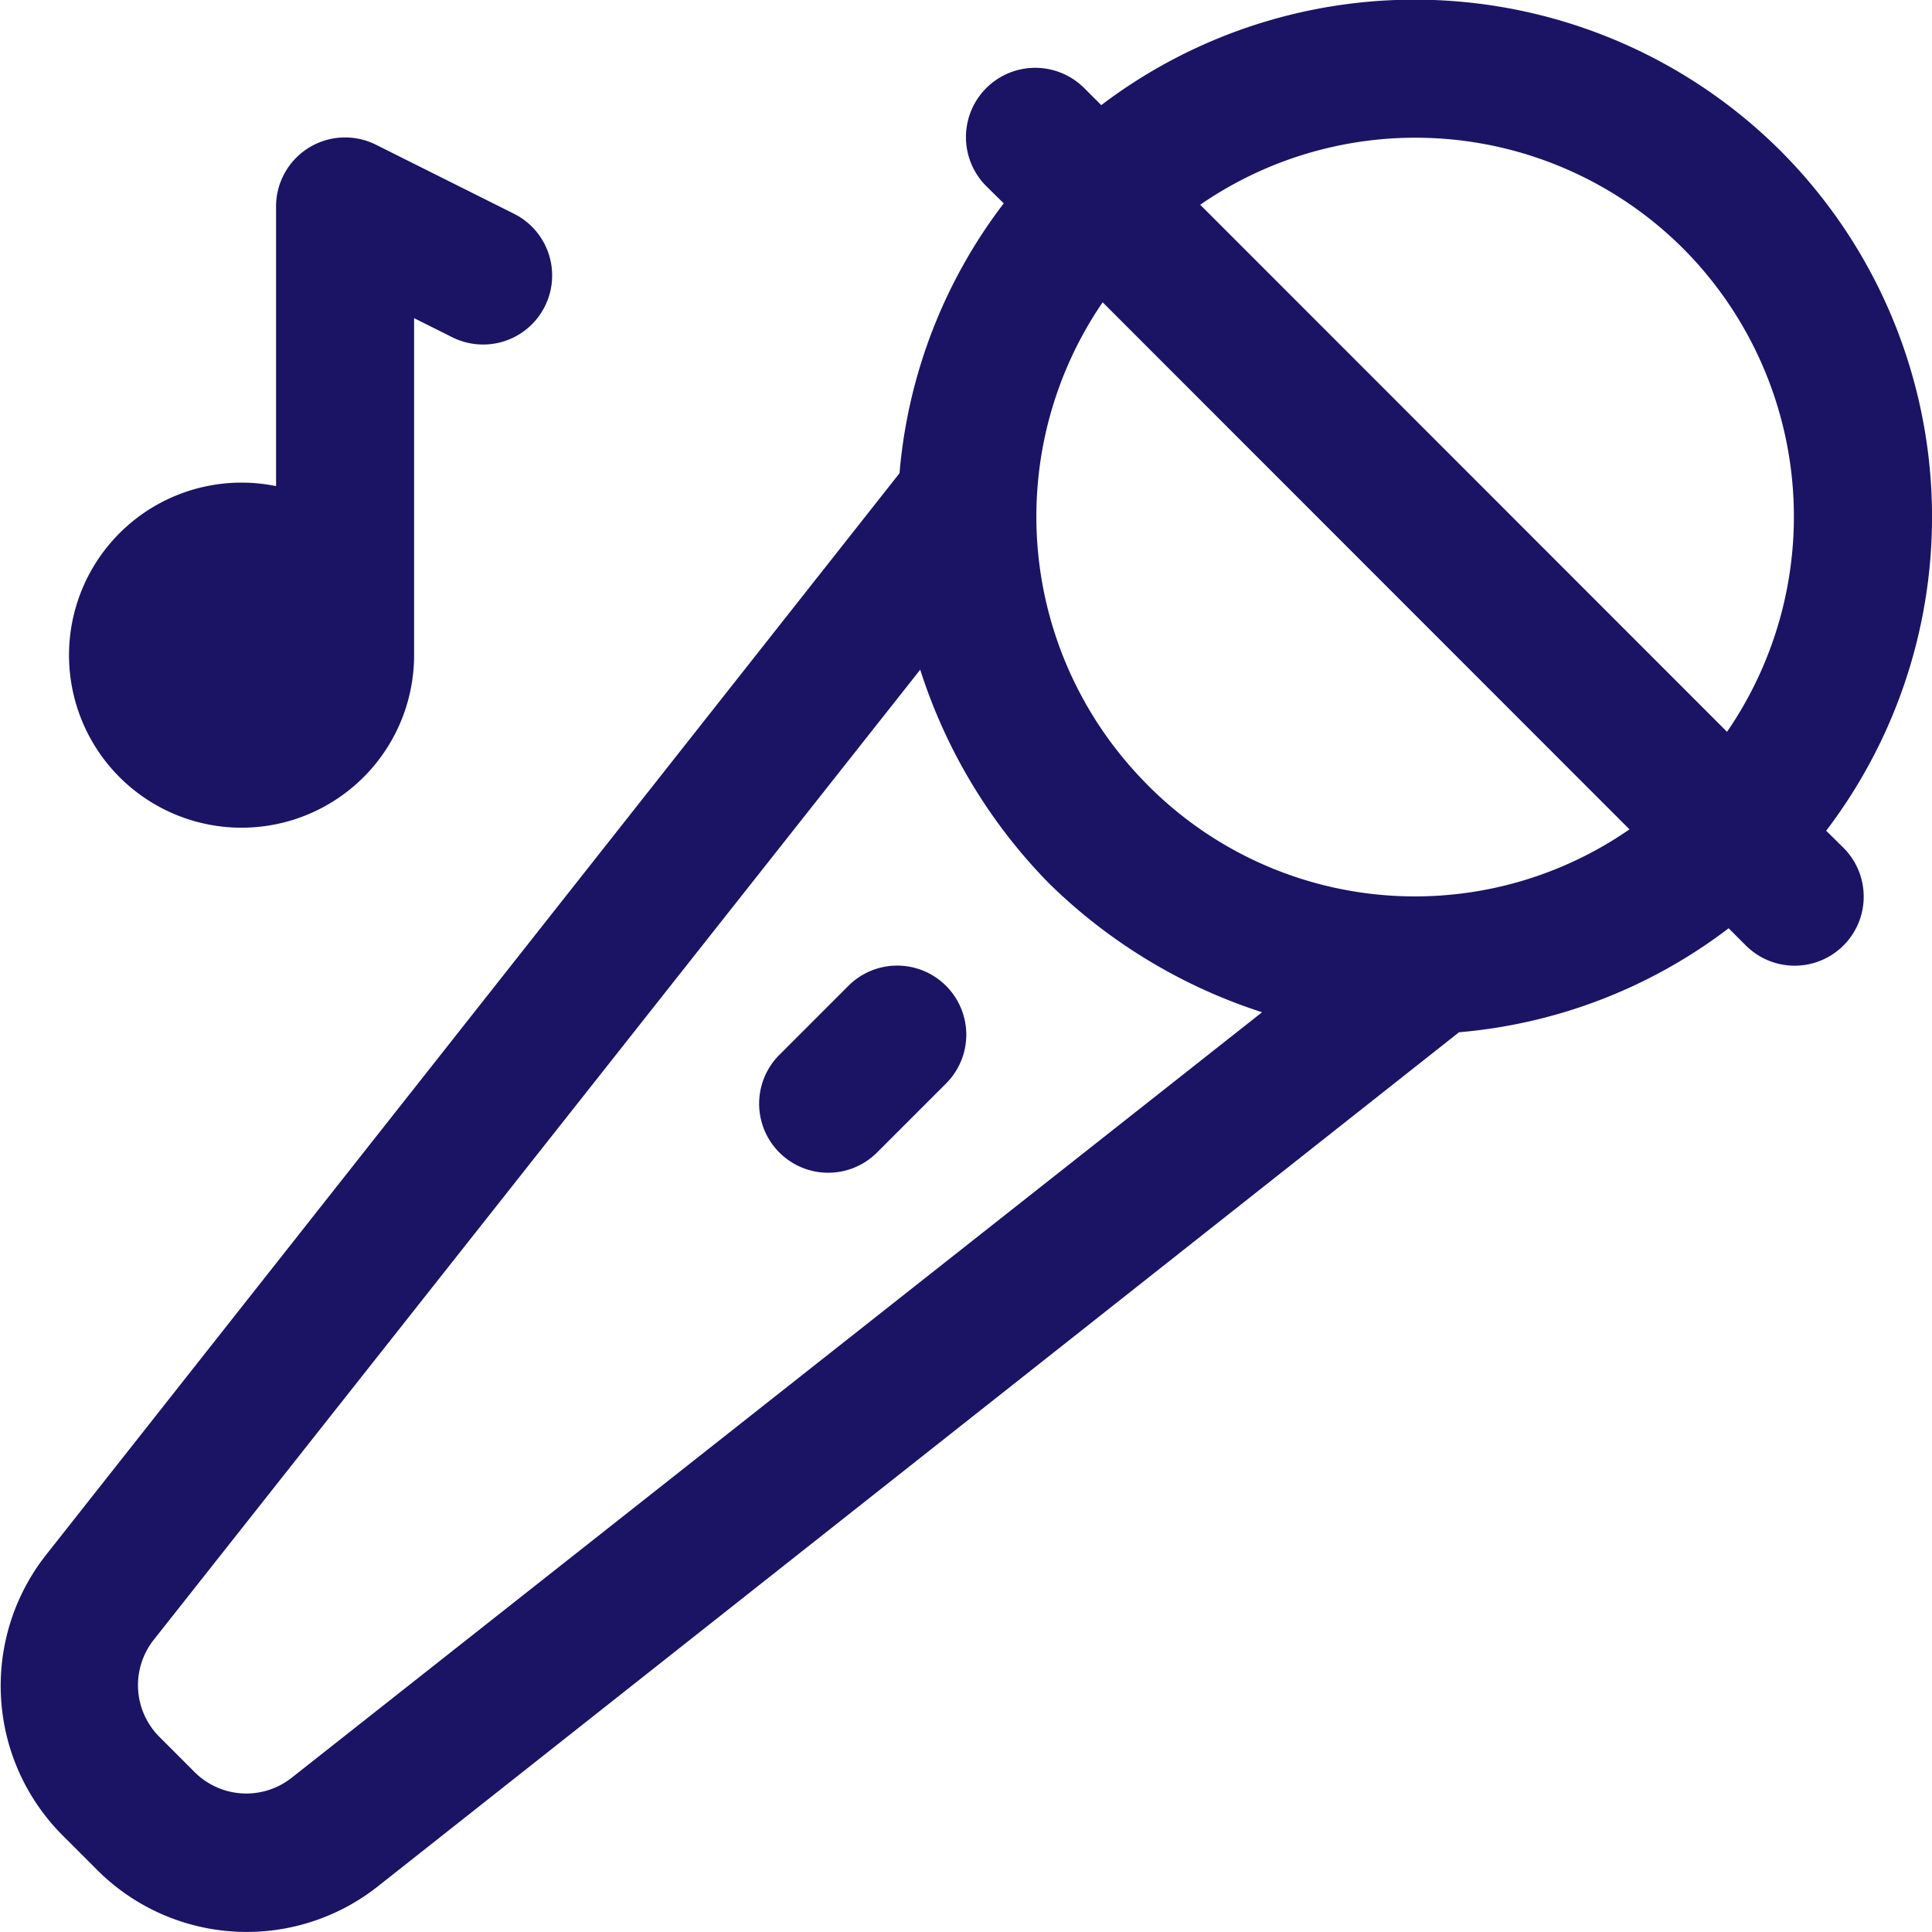 <svg xmlns="http://www.w3.org/2000/svg" viewBox="0 0 83.98 83.98"><defs><style>.cls-1{fill:#1b1464;}</style></defs><g id="Calque_2" data-name="Calque 2"><g id="Calque_1-2" data-name="Calque 1"><path class="cls-1" d="M77.41,6.57a22.53,22.53,0,0,0-29.54-2l-.75-.75A3,3,0,0,0,42.88,8.1l.75.74A22.41,22.41,0,0,0,39.1,20.57L2,67.59a9.2,9.2,0,0,0,.72,12.19l1.5,1.5a9.19,9.19,0,0,0,12.2.72l47-37.13a22.45,22.45,0,0,0,11.72-4.52l.75.75a3,3,0,0,0,4.24-4.25l-.75-.74A22.52,22.52,0,0,0,77.41,6.57Zm-4.24,4.24a16.51,16.51,0,0,1,1.9,21L52.17,8.9A16.47,16.47,0,0,1,73.17,10.81ZM12.66,77.29A3.18,3.18,0,0,1,8.43,77l-1.5-1.5a3.18,3.18,0,0,1-.24-4.23L40,29.11a23.43,23.43,0,0,0,5.59,9.28A23.51,23.51,0,0,0,54.86,44Zm36.7-43.72a16.49,16.49,0,0,1-1.43-20.43l22.9,22.91A16.37,16.37,0,0,1,49.36,33.57Z"/><path class="cls-1" d="M18,28.48V13.83l1.66.83a3,3,0,0,0,2.68-5.37l-6-3A3,3,0,0,0,12,9V21.13a7.5,7.5,0,1,0,6,7.35Z"/><path class="cls-1" d="M41.12,42.85a3,3,0,0,1,0,4.25l-3,3a3,3,0,0,1-4.24-4.25l3-3A3,3,0,0,1,41.12,42.85Z"/></g></g></svg>